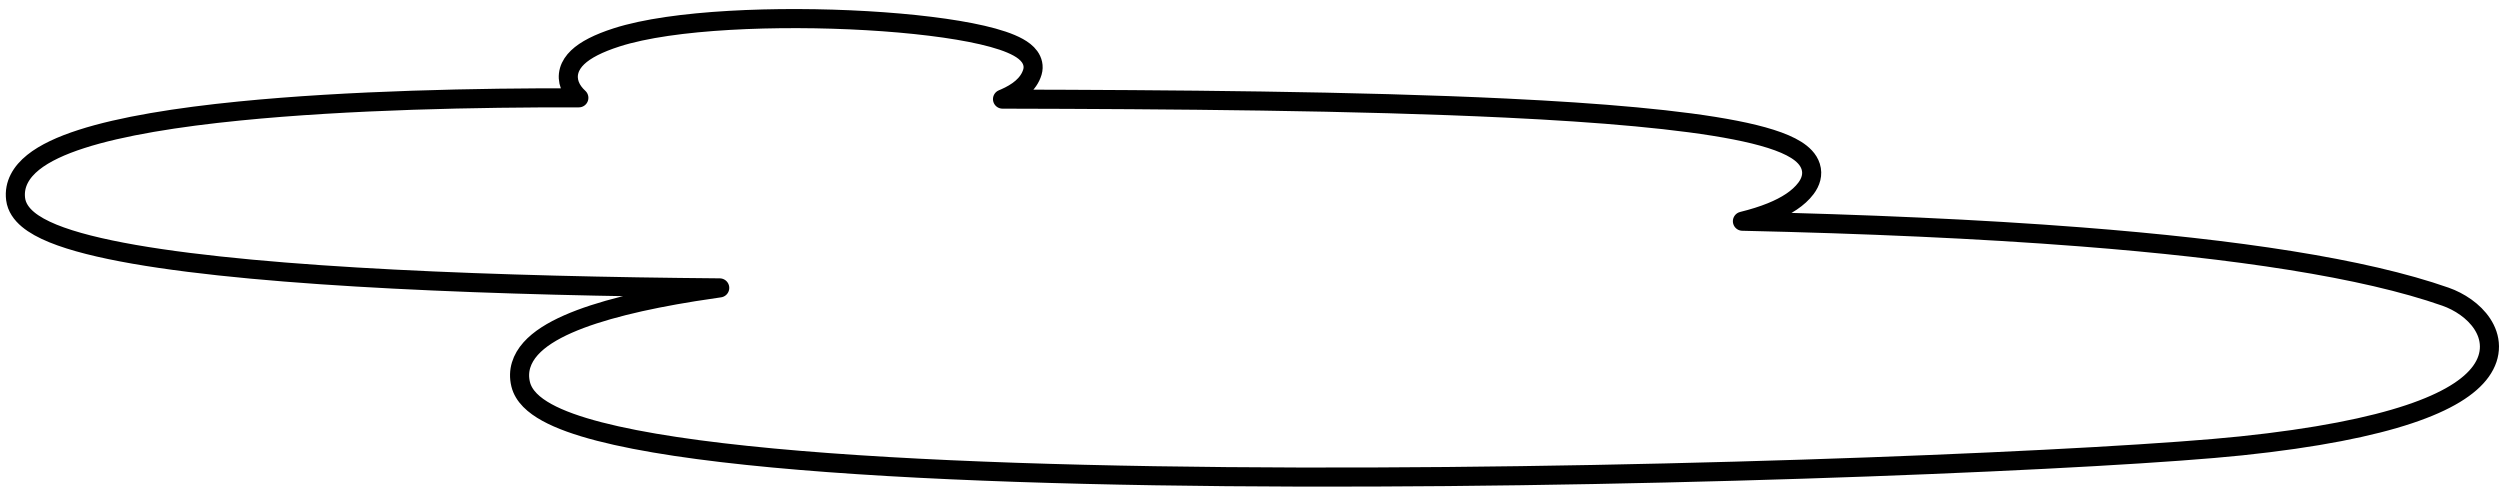 <?xml version="1.0" encoding="UTF-8"?> <svg xmlns="http://www.w3.org/2000/svg" width="262" height="51" viewBox="0 0 262 51" fill="none"><path d="M1.636 20.859C1.743 21.728 2.263 22.433 2.93 22.992C3.597 23.551 4.491 24.034 5.539 24.463C7.637 25.32 10.557 26.04 14.062 26.652C21.088 27.878 30.684 28.704 41.286 29.25C52.125 29.809 64.053 30.076 75.427 30.171C74.497 30.301 73.58 30.438 72.682 30.583C67.463 31.422 62.784 32.523 59.512 33.967C57.882 34.687 56.513 35.529 55.612 36.539C54.678 37.586 54.222 38.851 54.564 40.263C54.869 41.528 55.961 42.479 57.304 43.219C58.685 43.981 60.555 44.642 62.807 45.225C67.319 46.395 73.568 47.302 81.001 47.997C95.88 49.389 115.672 49.948 136.183 49.996C177.201 50.094 221.231 48.153 234.85 46.731C242.813 45.899 248.505 44.733 252.482 43.405C256.426 42.088 258.823 40.565 260.005 38.914C260.612 38.067 260.903 37.18 260.894 36.294C260.885 35.415 260.584 34.617 260.134 33.934C259.251 32.594 257.739 31.603 256.288 31.094C247.706 28.081 234.344 26.091 218.075 24.825C207.377 23.993 195.384 23.471 182.605 23.184C183.733 22.905 184.748 22.588 185.638 22.227C187.205 21.592 188.479 20.788 189.267 19.739C189.764 19.077 190.022 18.287 189.763 17.459C189.525 16.695 188.914 16.13 188.235 15.704C186.875 14.849 184.644 14.183 181.854 13.635C176.215 12.528 167.75 11.805 157.862 11.328C142.179 10.572 122.773 10.428 105.063 10.387C105.151 10.351 105.238 10.314 105.324 10.276C106.594 9.719 107.808 8.876 108.198 7.548C108.374 6.945 108.217 6.381 107.896 5.937C107.602 5.529 107.169 5.213 106.716 4.961C105.804 4.453 104.49 4.03 102.95 3.673C99.845 2.954 95.515 2.439 90.832 2.167C86.14 1.896 81.053 1.868 76.42 2.137C71.806 2.404 67.573 2.97 64.625 3.917C62.71 4.532 61.358 5.222 60.536 6.009C60.115 6.412 59.8 6.872 59.651 7.392C59.498 7.924 59.539 8.448 59.719 8.925C59.911 9.433 60.253 9.874 60.664 10.252C50.129 10.226 36.52 10.495 25.096 11.633C18.587 12.281 12.723 13.217 8.532 14.567C6.445 15.239 4.689 16.04 3.473 17.018C2.239 18.01 1.443 19.295 1.636 20.859Z" stroke="black" stroke-width="2" stroke-linejoin="round"></path></svg> 